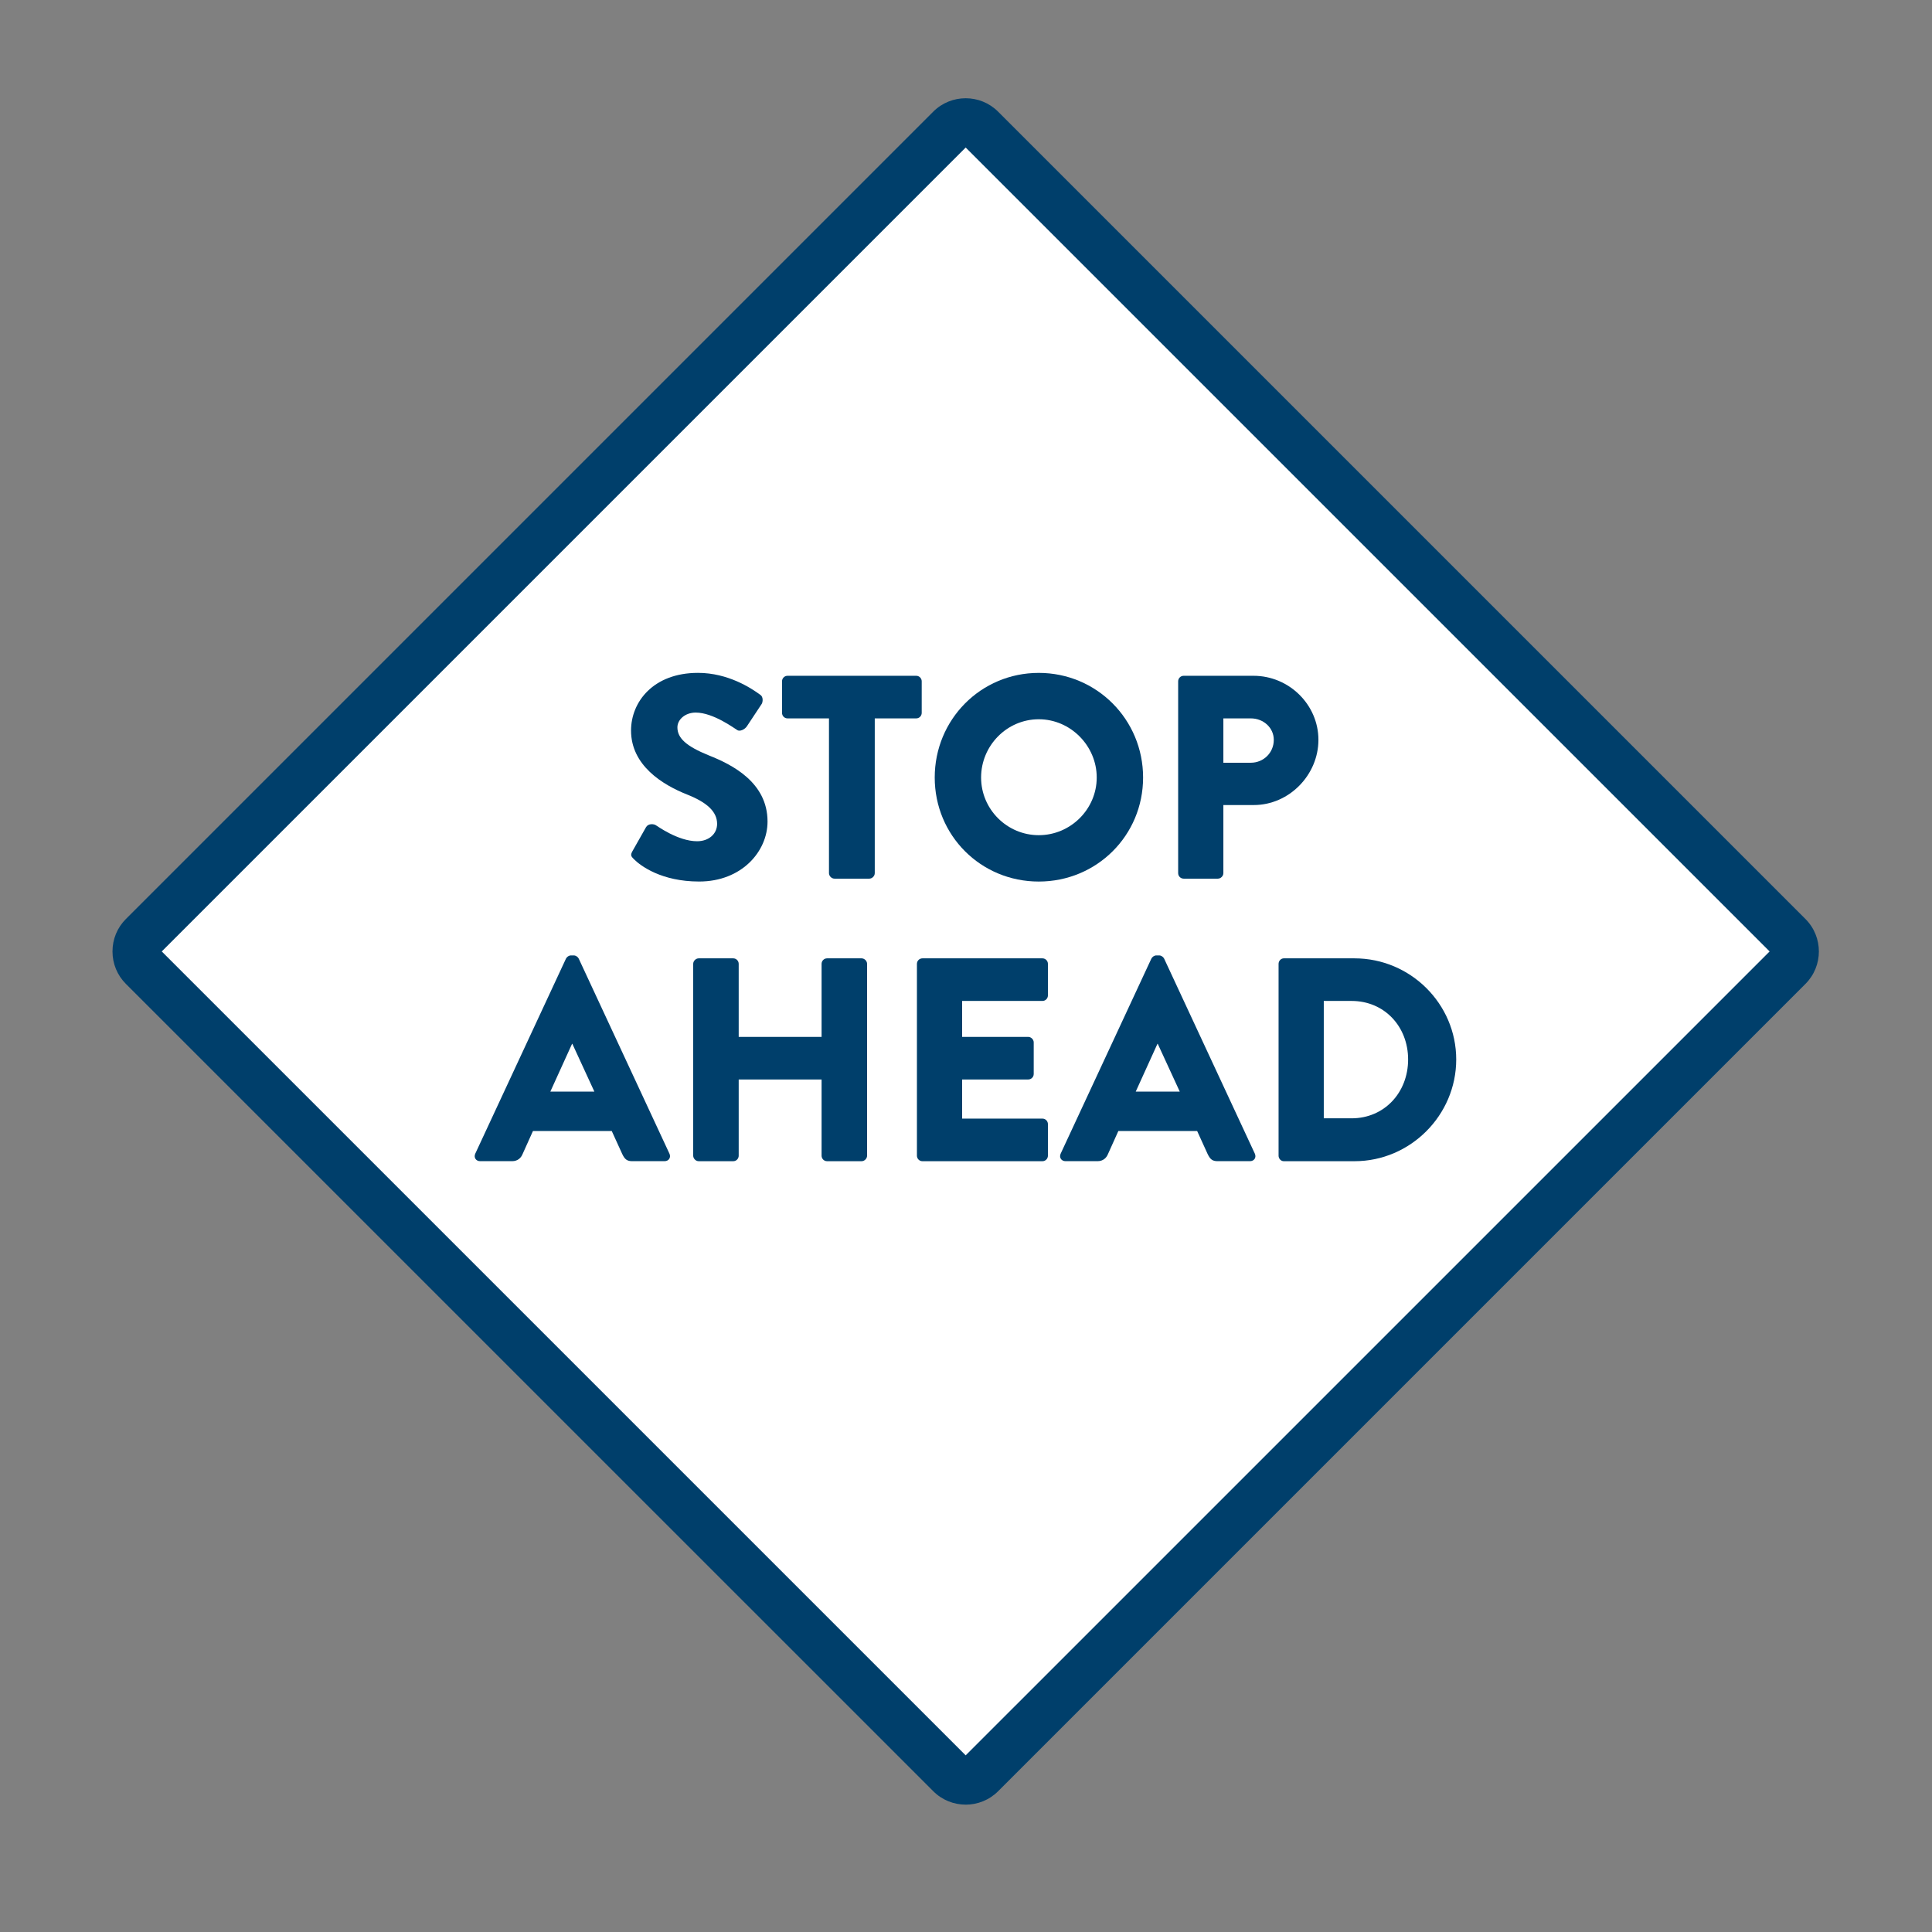 <?xml version="1.0" encoding="UTF-8"?>
<svg id="Layer_1" data-name="Layer 1" xmlns="http://www.w3.org/2000/svg" viewBox="0 0 800 800">
  <rect x="0" y="0" width="800" height="800" fill="#808080" stroke="none"/>
  <defs>
    <style>
      .cls-1 {
        fill: #fff;
      }

      .cls-2 {
        fill: #003f6b;
      }
    </style>
  </defs>
  <g>
    <rect class="cls-1" x="154.48" y="148.59" width="490.77" height="490.77" rx="9" ry="9" transform="translate(-161.46 398.14) rotate(-45)"/>
    <path class="cls-2" d="m399.87,747.26c-4.87,0-9.73-1.85-13.43-5.56L52.13,407.41c-3.58-3.58-5.55-8.35-5.55-13.44s1.97-9.85,5.55-13.43L386.43,46.24c7.41-7.41,19.46-7.41,26.87,0l334.3,334.3c7.41,7.41,7.41,19.46,0,26.87l-7.07-7.07,7.07,7.07-334.3,334.3c-3.7,3.7-8.57,5.56-13.44,5.56ZM66.98,393.97l332.89,332.88,332.89-332.88L399.87,61.09,66.98,393.97Zm666.48.71h.01-.01Z"/>
  </g>
  <g>
    <path class="cls-2" d="m261.9,352.42l5.64-9.96c.96-1.56,3.24-1.32,4.08-.72.48.24,9.12,6.6,17.04,6.6,4.8,0,8.28-3,8.28-7.2,0-5.04-4.2-8.88-12.36-12.12-10.32-4.08-23.28-12.12-23.28-26.52,0-11.88,9.24-23.88,27.72-23.88,12.48,0,22.08,6.36,25.68,9,1.44.84,1.2,3,.72,3.84l-6.12,9.24c-.84,1.32-3,2.4-4.08,1.56-1.08-.6-9.84-7.2-17.16-7.2-4.32,0-7.56,2.88-7.56,6.12,0,4.44,3.6,7.8,13.08,11.64,9.36,3.72,24.24,11.04,24.24,27.36,0,12.36-10.68,24.84-28.32,24.84-15.6,0-24.24-6.48-27-9.24-1.2-1.2-1.56-1.68-.6-3.36Z"/>
    <path class="cls-2" d="m343.26,297.47h-17.16c-1.32,0-2.28-1.08-2.28-2.28v-13.08c0-1.2.96-2.28,2.28-2.28h53.28c1.32,0,2.28,1.08,2.28,2.28v13.08c0,1.2-.96,2.28-2.28,2.28h-17.16v64.08c0,1.2-1.08,2.28-2.28,2.28h-14.4c-1.2,0-2.28-1.08-2.28-2.28v-64.08Z"/>
    <path class="cls-2" d="m430.13,278.63c24,0,43.2,19.32,43.2,43.32s-19.2,43.08-43.2,43.08-43.08-19.08-43.08-43.08,19.08-43.32,43.08-43.32Zm0,67.2c13.2,0,24-10.8,24-23.88s-10.8-24.12-24-24.12-23.88,10.92-23.88,24.12,10.8,23.88,23.88,23.88Z"/>
    <path class="cls-2" d="m487.85,282.11c0-1.2.96-2.28,2.28-2.28h28.92c14.76,0,26.88,12,26.88,26.52s-12.12,27-26.76,27h-12.6v28.2c0,1.2-1.08,2.28-2.28,2.28h-14.16c-1.32,0-2.28-1.08-2.28-2.28v-79.44Zm30.12,33.72c5.16,0,9.48-4.08,9.48-9.48,0-5.04-4.32-8.88-9.48-8.88h-11.4v18.36h11.4Z"/>
    <path class="cls-2" d="m196.8,477.7l37.56-80.76c.36-.72,1.2-1.32,2.04-1.32h1.2c.84,0,1.68.6,2.04,1.32l37.56,80.76c.72,1.56-.24,3.12-2.04,3.12h-13.32c-2.16,0-3.12-.72-4.2-3l-4.32-9.48h-32.64l-4.32,9.6c-.6,1.44-1.92,2.88-4.32,2.88h-13.2c-1.8,0-2.76-1.56-2.04-3.12Zm49.32-25.68l-9.12-19.8h-.12l-9,19.8h18.24Z"/>
    <path class="cls-2" d="m287.04,399.11c0-1.2,1.08-2.28,2.28-2.28h14.28c1.32,0,2.28,1.08,2.28,2.28v30.24h34.32v-30.24c0-1.2.96-2.28,2.28-2.28h14.28c1.2,0,2.28,1.08,2.28,2.28v79.44c0,1.2-1.08,2.28-2.28,2.28h-14.28c-1.32,0-2.28-1.08-2.28-2.28v-31.56h-34.32v31.56c0,1.2-.96,2.28-2.28,2.28h-14.28c-1.2,0-2.28-1.08-2.28-2.28v-79.44Z"/>
    <path class="cls-2" d="m379.68,399.11c0-1.2.96-2.28,2.28-2.28h49.68c1.32,0,2.28,1.08,2.28,2.28v13.08c0,1.2-.96,2.28-2.28,2.28h-33.24v14.88h27.36c1.2,0,2.28,1.08,2.28,2.28v13.08c0,1.32-1.08,2.28-2.28,2.28h-27.36v16.2h33.24c1.32,0,2.28,1.08,2.28,2.28v13.08c0,1.2-.96,2.28-2.28,2.28h-49.68c-1.32,0-2.28-1.08-2.28-2.28v-79.44Z"/>
    <path class="cls-2" d="m439.2,477.7l37.56-80.76c.36-.72,1.2-1.32,2.04-1.32h1.2c.84,0,1.68.6,2.04,1.32l37.56,80.76c.72,1.56-.24,3.12-2.04,3.12h-13.32c-2.16,0-3.12-.72-4.2-3l-4.32-9.48h-32.64l-4.32,9.6c-.6,1.44-1.92,2.88-4.32,2.88h-13.2c-1.8,0-2.76-1.56-2.04-3.12Zm49.32-25.68l-9.12-19.8h-.12l-9,19.8h18.24Z"/>
    <path class="cls-2" d="m529.43,399.11c0-1.2.96-2.28,2.16-2.28h29.28c23.16,0,42.12,18.84,42.12,41.88s-18.96,42.12-42.12,42.12h-29.28c-1.2,0-2.16-1.08-2.16-2.28v-79.44Zm30.24,63.96c13.56,0,23.4-10.68,23.4-24.36s-9.84-24.24-23.4-24.24h-11.52v48.6h11.52Z"/>
  </g>
</svg>